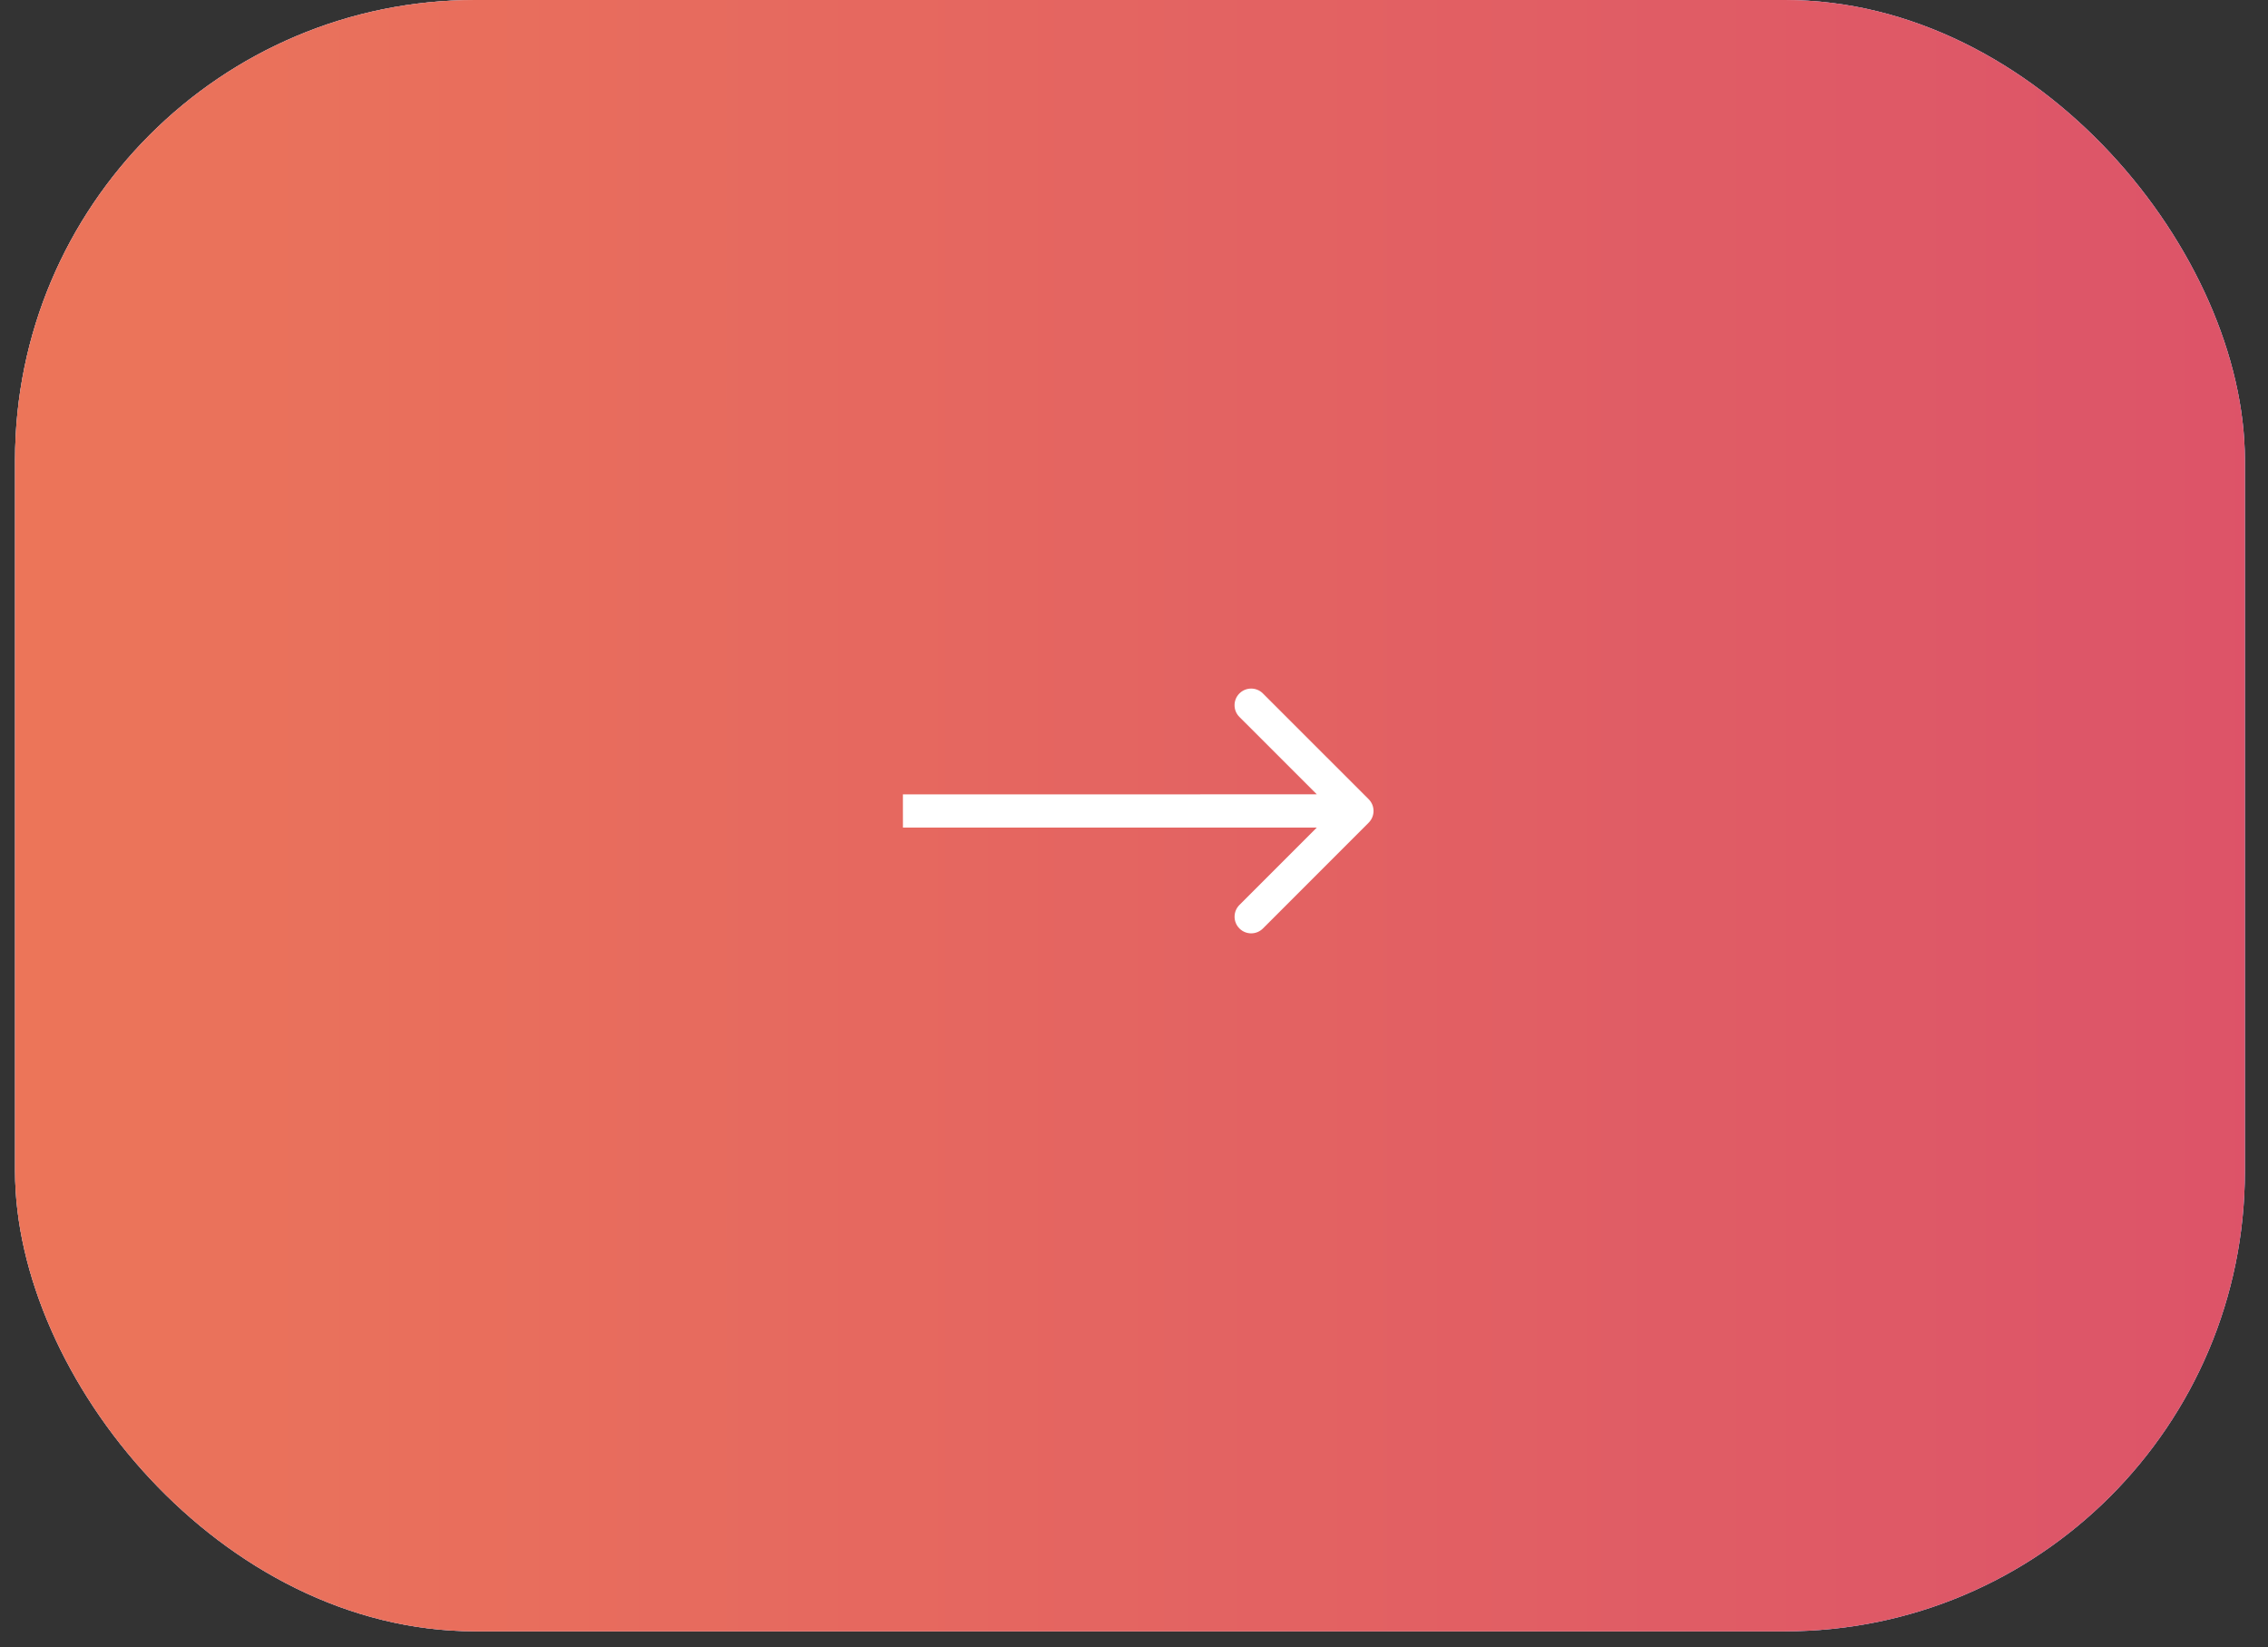 <?xml version="1.0" encoding="UTF-8"?> <svg xmlns="http://www.w3.org/2000/svg" width="73" height="53" viewBox="0 0 73 53" fill="none"><rect x="0" y="0" width="73" height="53" fill="#333333" stroke="none"/><rect x="0.484" width="71.772" height="52.493" rx="14.809" fill="url(#paint0_linear_7976_3530)"></rect><rect x="0.484" width="71.772" height="52.493" rx="14.809" fill="#E6E6E6"></rect><rect x="0.484" width="71.772" height="52.493" rx="14.809" fill="url(#paint1_linear_7976_3530)"></rect><rect x="0.484" width="71.772" height="52.493" rx="14.809" fill="white" fill-opacity="0.25"></rect><path d="M44.053 25.717C44.262 25.926 44.262 26.264 44.053 26.473L40.65 29.877C40.441 30.086 40.103 30.086 39.894 29.877C39.685 29.668 39.685 29.329 39.894 29.12L42.919 26.095L39.893 23.07C39.684 22.862 39.684 22.523 39.893 22.314C40.102 22.105 40.441 22.105 40.649 22.314L44.053 25.717ZM29.062 26.097L29.062 25.562L43.675 25.56L43.675 26.095L43.675 26.63L29.063 26.631L29.062 26.097Z" fill="white"></path><defs><linearGradient id="paint0_linear_7976_3530" x1="-12.563" y1="5.051" x2="80.033" y2="55.137" gradientUnits="userSpaceOnUse"><stop stop-color="#7CB9FF"></stop><stop offset="1" stop-color="#0077FF"></stop></linearGradient><linearGradient id="paint1_linear_7976_3530" x1="0.484" y1="26.247" x2="92.035" y2="26.247" gradientUnits="userSpaceOnUse"><stop stop-color="#E54722"></stop><stop offset="1" stop-color="#CB0E3C"></stop></linearGradient></defs></svg> 